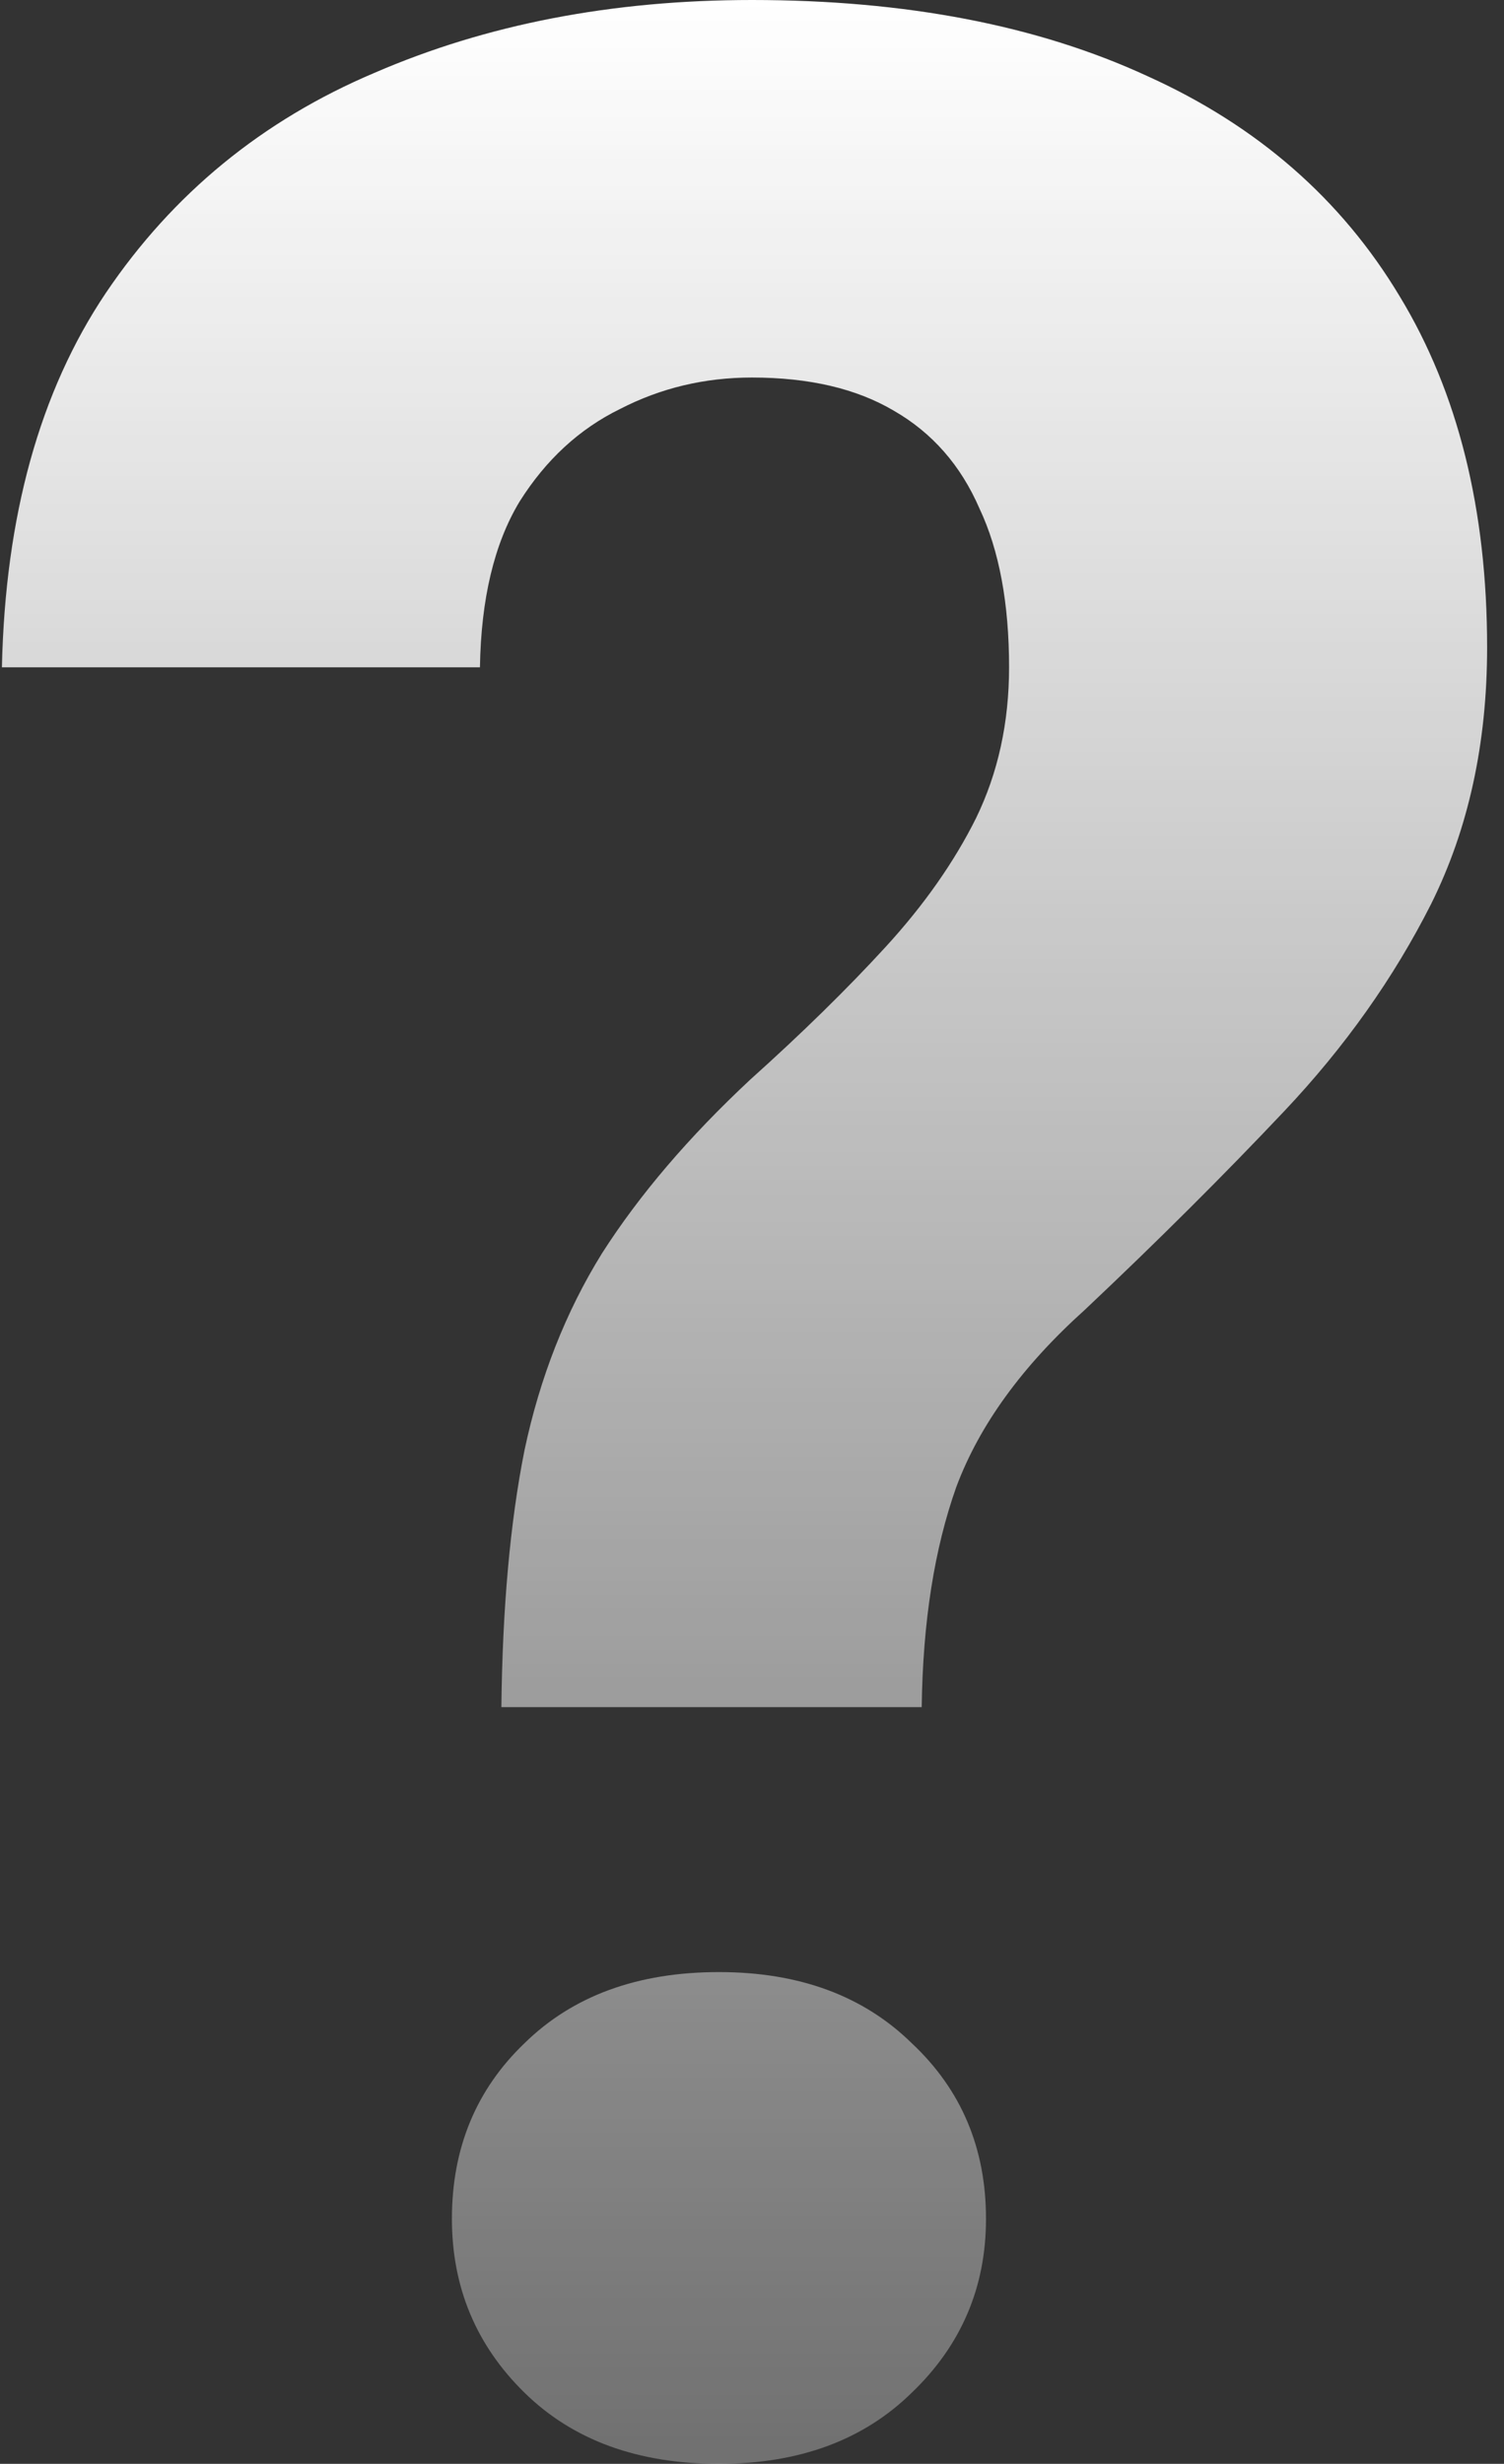 <?xml version="1.0" encoding="UTF-8"?> <svg xmlns="http://www.w3.org/2000/svg" width="80" height="131" viewBox="0 0 80 131" fill="none"><rect x="0" y="0" width="80" height="131" fill="#333333" stroke="none"/><path d="M49.027 90.767H26.669C26.727 85.484 27.136 80.936 27.896 77.121C28.715 73.247 30.088 69.755 32.017 66.644C34.005 63.534 36.635 60.453 39.908 57.401C42.656 54.935 45.052 52.588 47.098 50.358C49.144 48.127 50.752 45.838 51.921 43.491C53.09 41.084 53.674 38.414 53.674 35.479C53.674 32.075 53.148 29.258 52.096 27.028C51.102 24.739 49.583 23.007 47.537 21.833C45.549 20.66 43.036 20.073 39.996 20.073C37.483 20.073 35.145 20.63 32.982 21.745C30.819 22.802 29.036 24.445 27.633 26.675C26.289 28.906 25.587 31.84 25.529 35.479H0.102C0.277 27.438 2.118 20.806 5.625 15.583C9.191 10.3 13.955 6.397 19.917 3.874C25.88 1.291 32.572 0 39.996 0C48.18 0 55.194 1.35 61.039 4.05C66.885 6.691 71.356 10.594 74.454 15.759C77.552 20.865 79.102 27.086 79.102 34.423C79.102 39.529 78.108 44.078 76.12 48.069C74.133 52.001 71.532 55.669 68.317 59.073C65.102 62.477 61.566 65.999 57.708 69.638C54.376 72.631 52.096 75.771 50.868 79.058C49.699 82.344 49.086 86.248 49.027 90.767ZM24.038 117.97C24.038 114.214 25.324 111.103 27.896 108.638C30.468 106.115 33.917 104.853 38.242 104.853C42.51 104.853 45.929 106.115 48.501 108.638C51.132 111.103 52.447 114.214 52.447 117.97C52.447 121.609 51.132 124.691 48.501 127.214C45.929 129.738 42.51 131 38.242 131C33.917 131 30.468 129.738 27.896 127.214C25.324 124.691 24.038 121.609 24.038 117.97Z" fill="url(#paint0_linear_79_932)"></path><defs><linearGradient id="paint0_linear_79_932" x1="39.602" y1="0" x2="39.602" y2="131" gradientUnits="userSpaceOnUse"><stop stop-color="white"></stop><stop offset="1" stop-color="white" stop-opacity="0.3"></stop></linearGradient></defs></svg> 